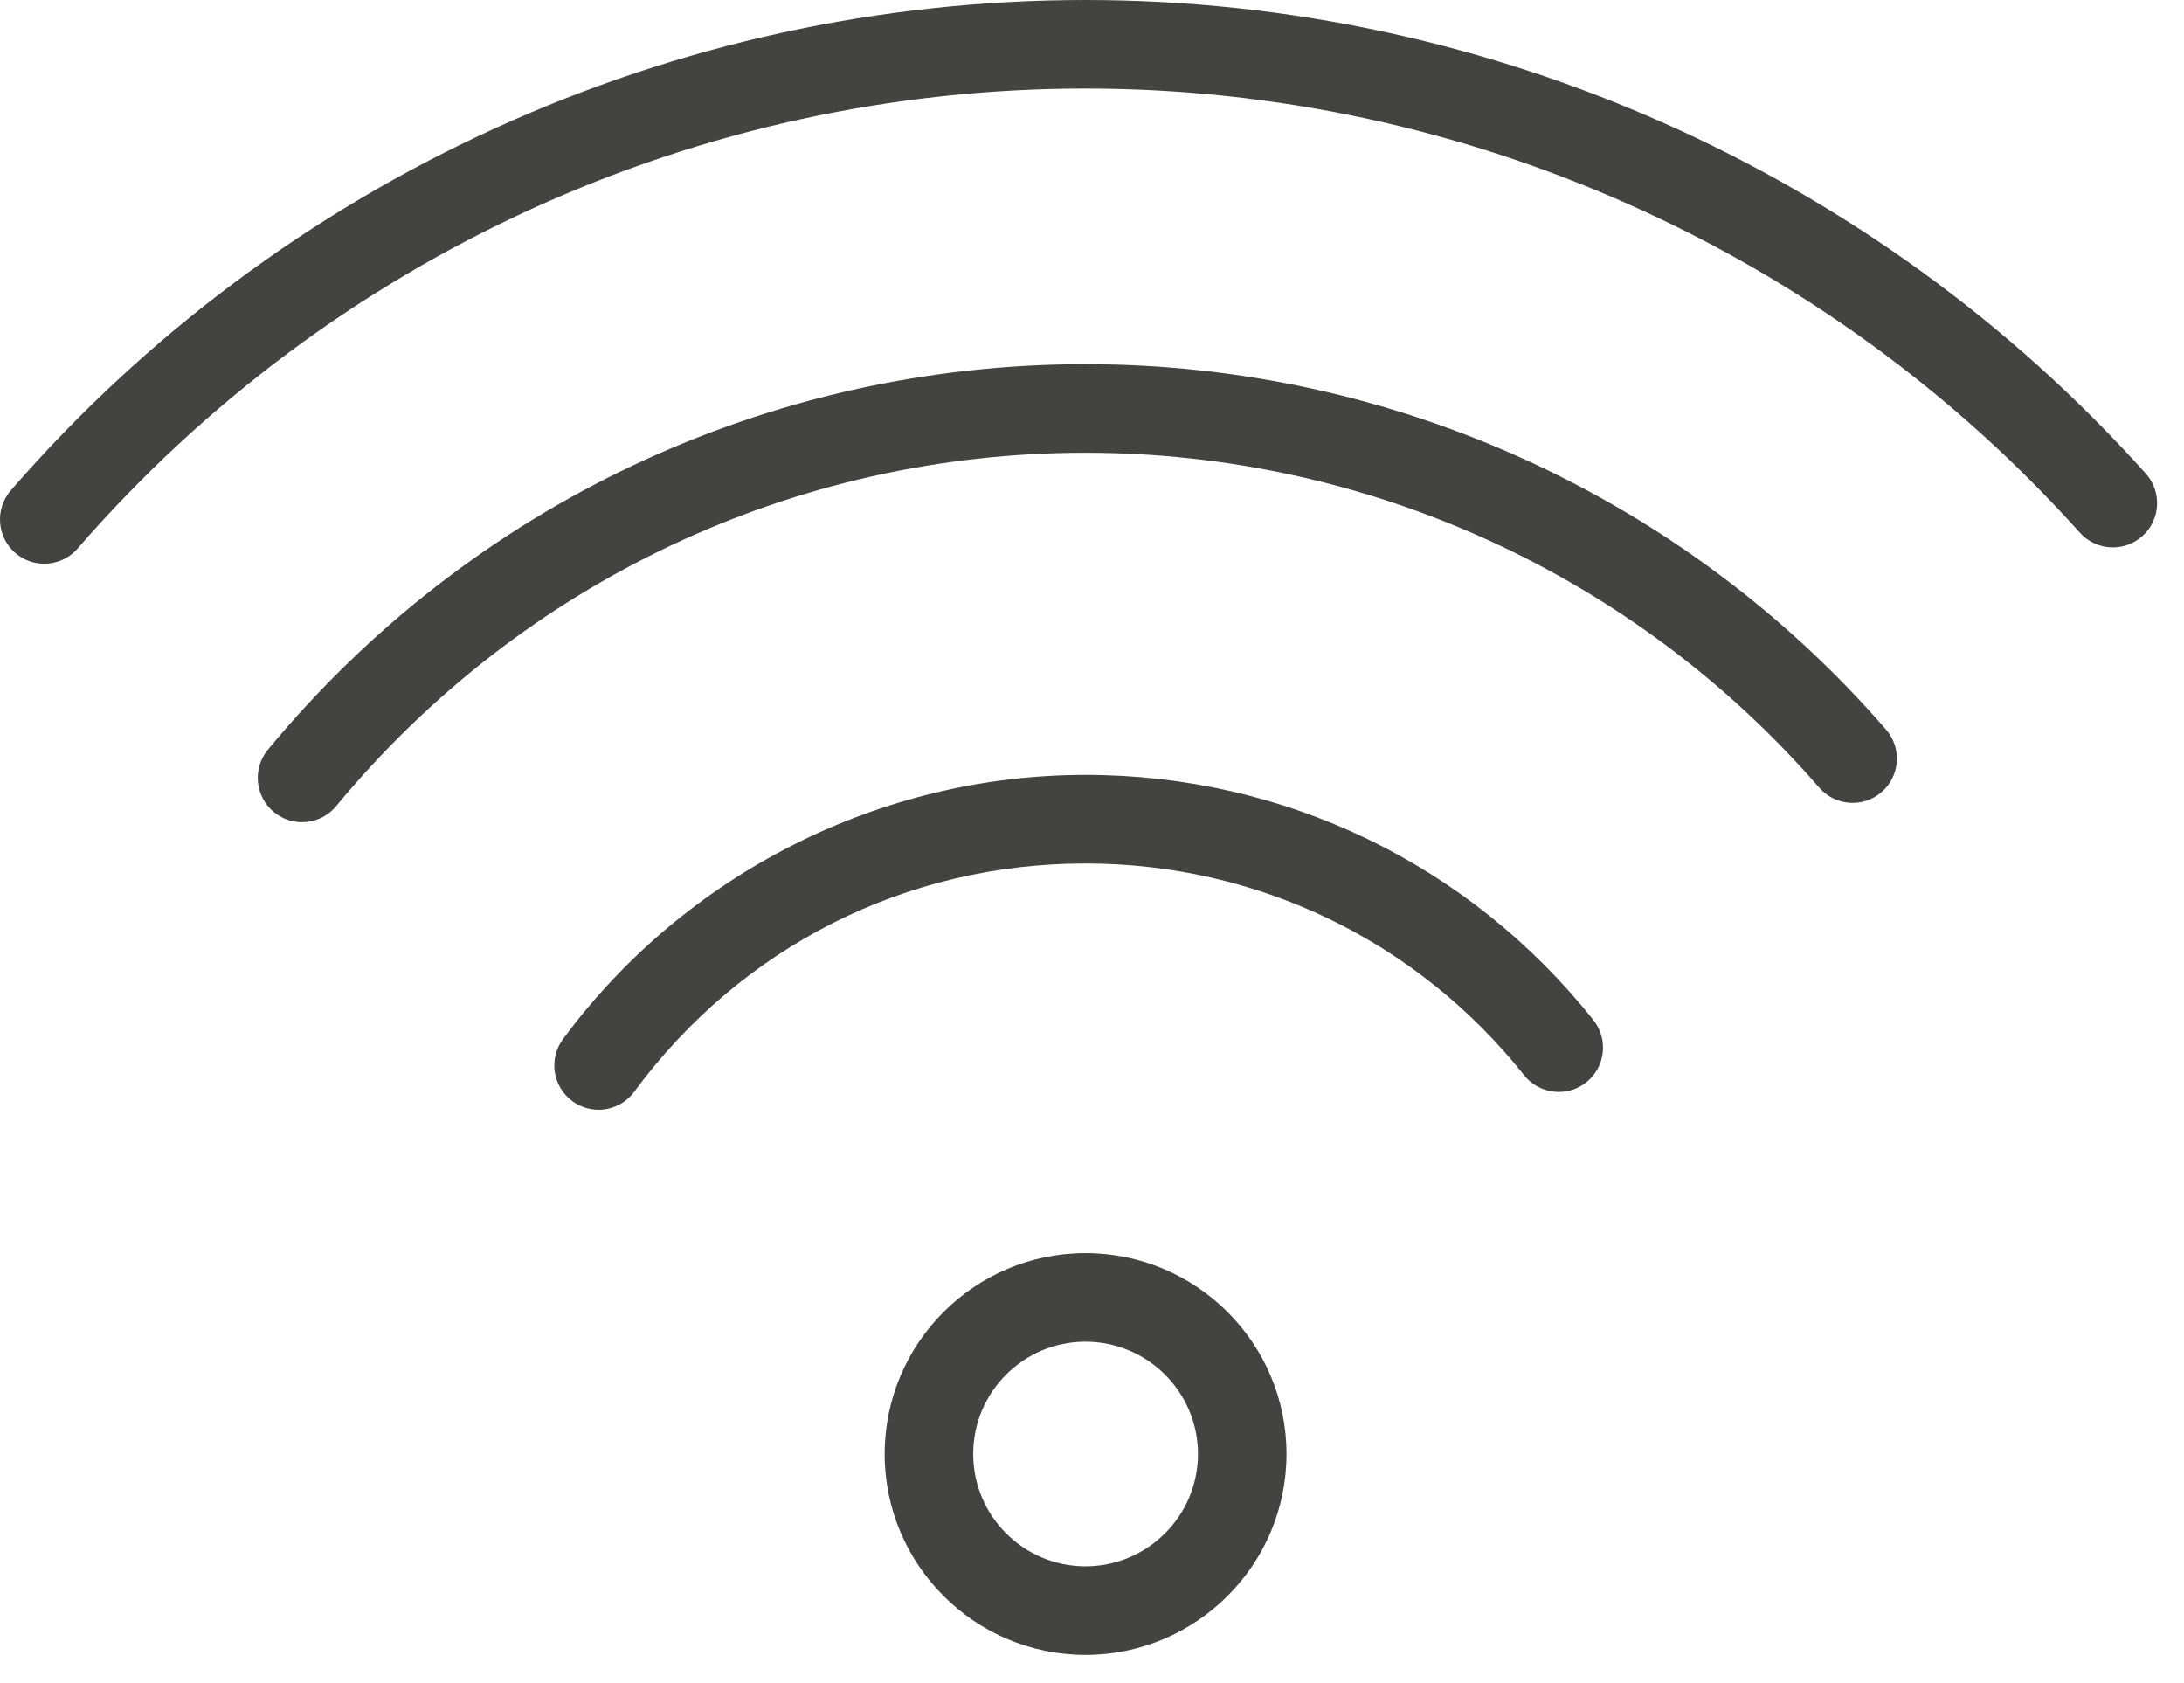 <?xml version="1.0" encoding="UTF-8"?> <svg xmlns="http://www.w3.org/2000/svg" width="74" height="57" viewBox="0 0 74 57" fill="none"> <path d="M36.778 42.447C33.027 42.447 29.975 45.5 29.975 49.252C29.975 53.004 33.027 56.057 36.778 56.057C40.534 56.057 43.59 53.004 43.59 49.252C43.59 45.5 40.535 42.447 36.778 42.447ZM36.778 53.057C34.681 53.057 32.975 51.35 32.975 49.252C32.975 47.154 34.681 45.447 36.778 45.447C38.88 45.447 40.59 47.154 40.59 49.252C40.59 51.35 38.88 53.057 36.778 53.057Z" fill="#434342"></path> <path d="M36.778 26.248C29.83 26.248 23.213 29.594 19.075 35.2C18.583 35.867 18.725 36.805 19.391 37.298C19.659 37.496 19.971 37.591 20.281 37.591C20.741 37.591 21.195 37.38 21.489 36.982C25.116 32.067 30.689 29.249 36.778 29.249C42.596 29.249 48.014 31.863 51.641 36.422C52.157 37.071 53.1 37.178 53.749 36.662C54.397 36.146 54.504 35.203 53.989 34.554C49.789 29.274 43.516 26.248 36.778 26.248Z" fill="#434342"></path> <path d="M36.778 12.336C26.038 12.336 15.941 17.095 9.078 25.394C8.55 26.032 8.64 26.978 9.278 27.506C9.558 27.737 9.897 27.85 10.233 27.85C10.665 27.85 11.093 27.664 11.39 27.306C17.682 19.699 26.935 15.336 36.779 15.336C46.324 15.336 55.385 19.471 61.639 26.68C62.182 27.305 63.13 27.372 63.755 26.83C64.381 26.287 64.448 25.34 63.905 24.714C57.081 16.848 47.194 12.336 36.778 12.336Z" fill="#434342"></path> <path d="M72.706 16.042C63.559 5.847 50.464 0 36.779 0C22.805 0 9.534 6.055 0.367 16.612C-0.176 17.237 -0.109 18.185 0.516 18.728C0.8 18.975 1.15 19.095 1.499 19.095C1.918 19.095 2.335 18.92 2.632 18.578C11.228 8.678 23.674 2.999 36.778 2.999C49.612 2.999 61.894 8.483 70.472 18.044C71.026 18.661 71.974 18.712 72.59 18.159C73.207 17.607 73.259 16.658 72.706 16.042Z" fill="#434342"></path> </svg> 